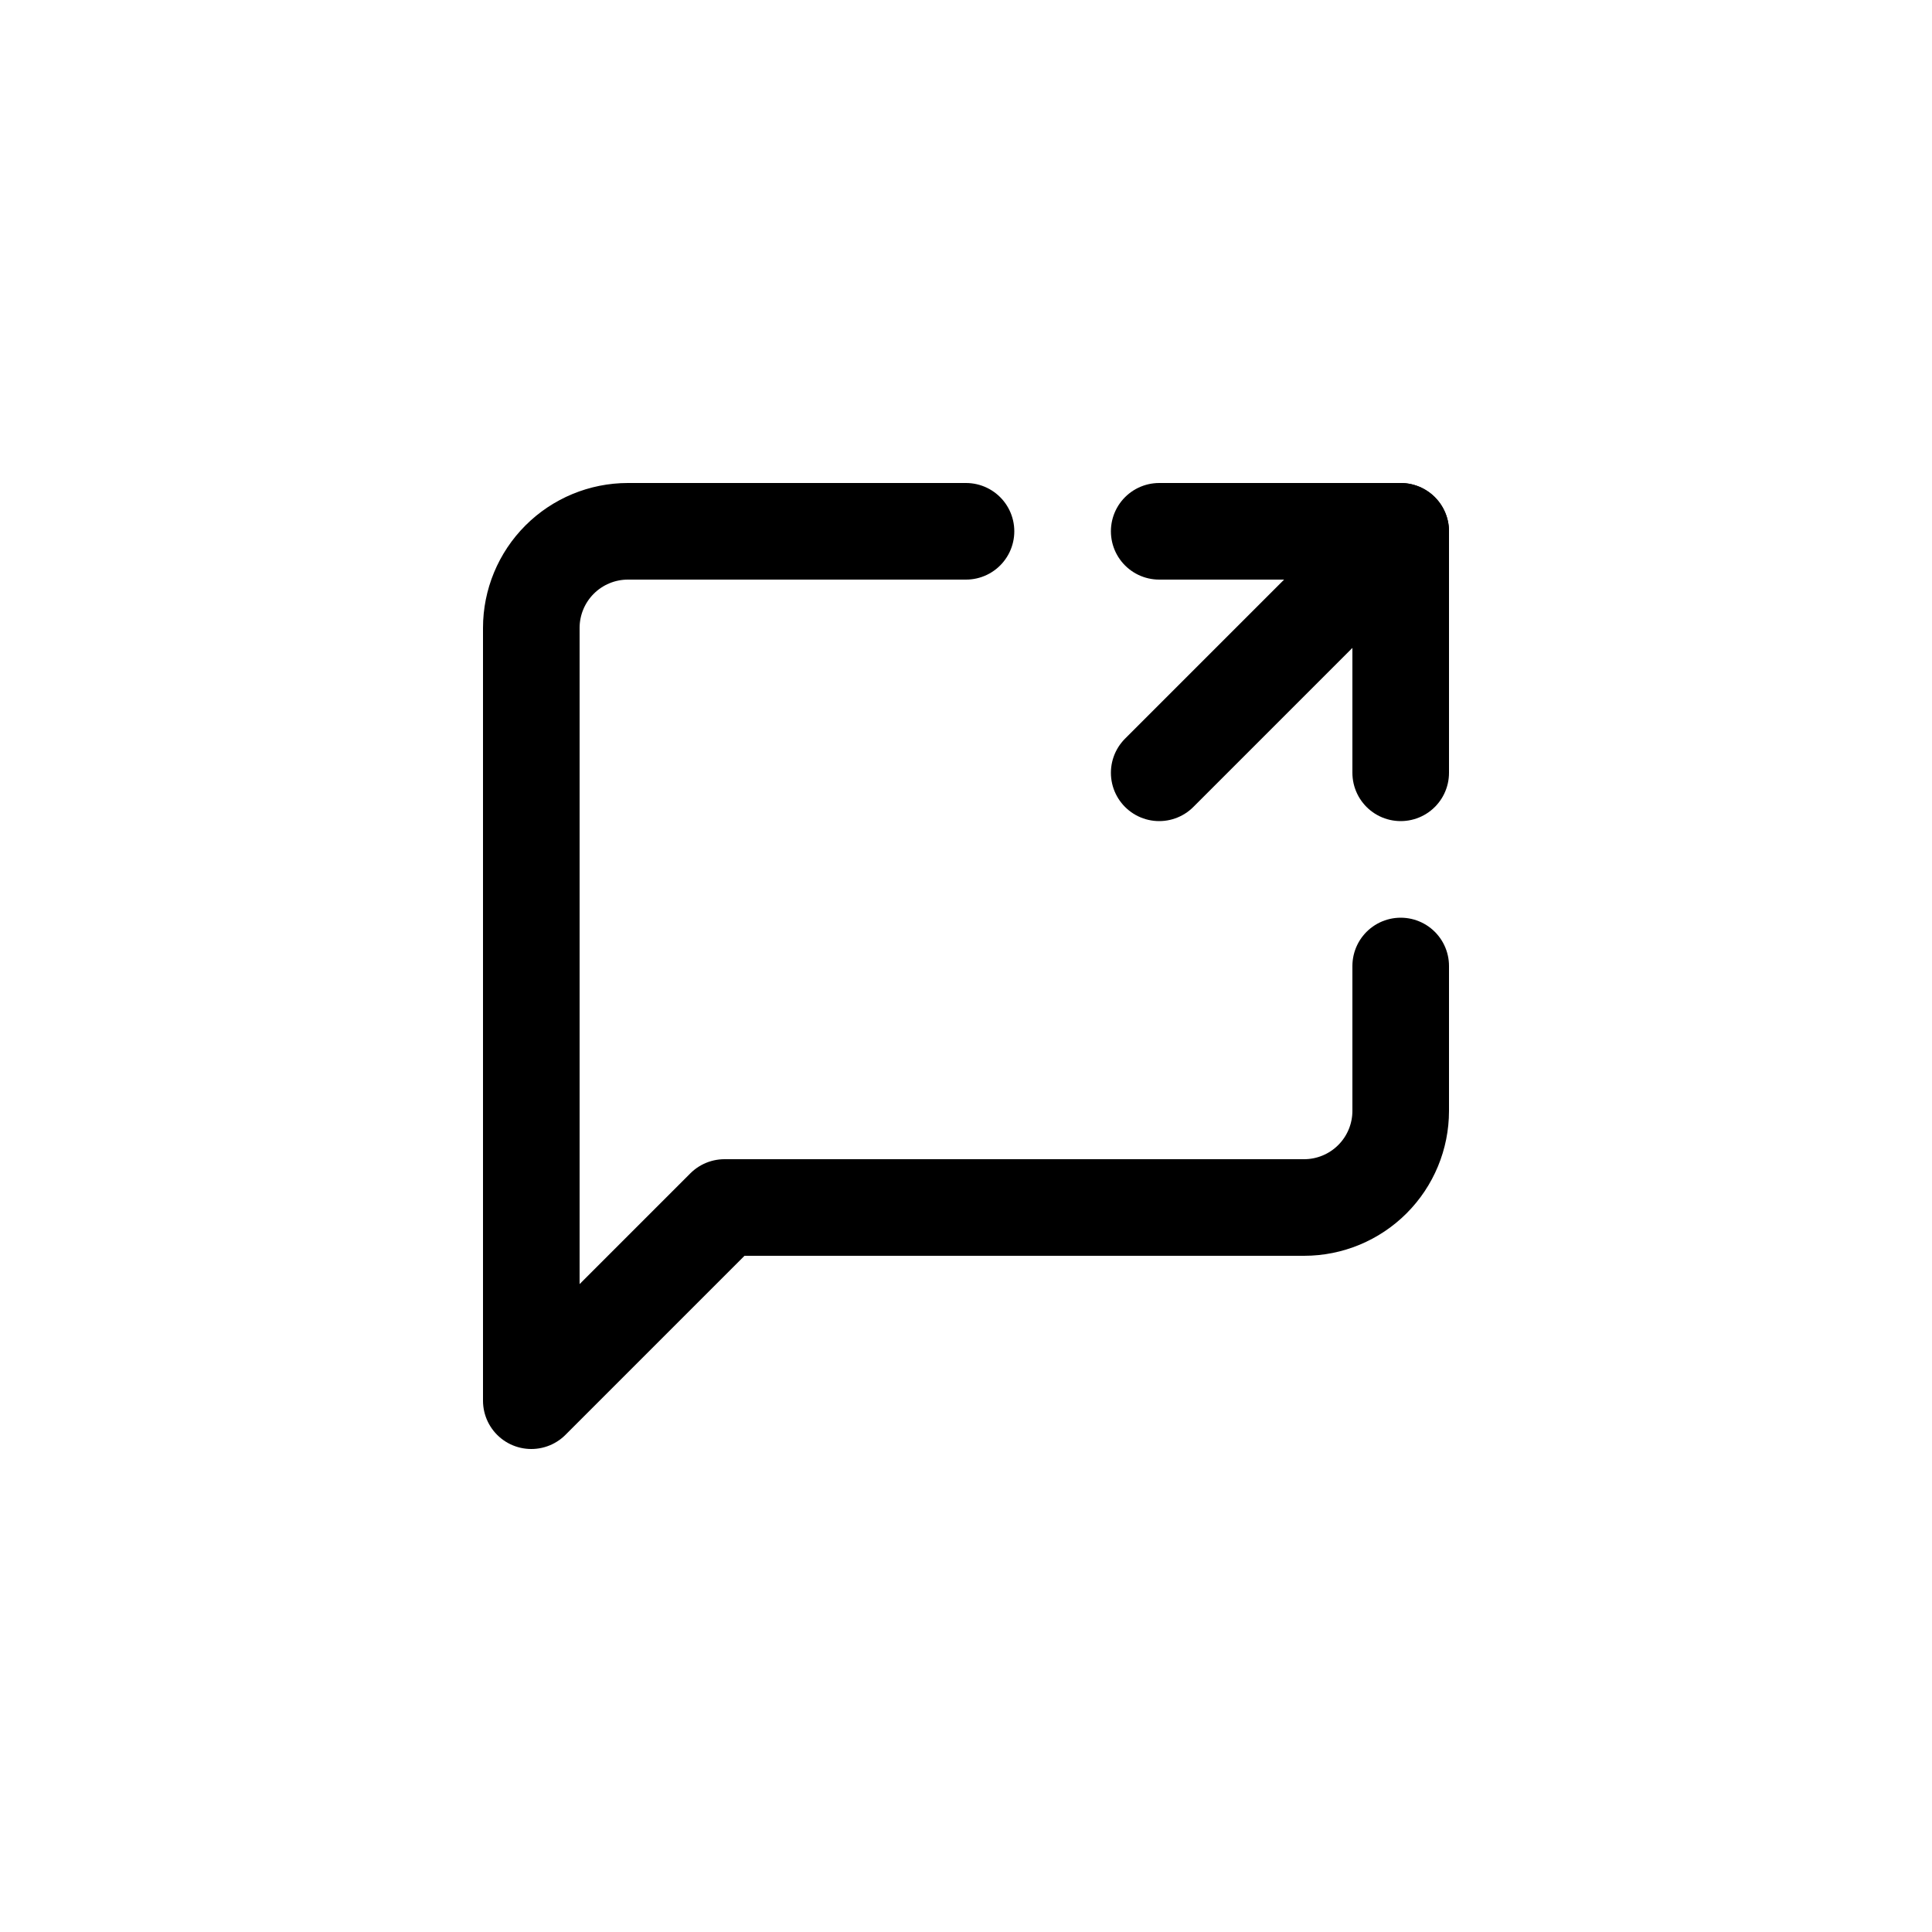 <svg width="40" height="40" viewBox="0 0 40 40" fill="none" xmlns="http://www.w3.org/2000/svg">
<path d="M29 20V23C29 23.53 28.789 24.039 28.414 24.414C28.039 24.789 27.53 25 27 25H15L11 29V13C11 12.47 11.211 11.961 11.586 11.586C11.961 11.211 12.47 11 13 11H20" stroke="black" stroke-width="2" stroke-linecap="round" stroke-linejoin="round"/>
<path d="M24 11H29V16" stroke="black" stroke-width="2" stroke-linecap="round" stroke-linejoin="round"/>
<path d="M24 16L29 11" stroke="black" stroke-width="2" stroke-linecap="round" stroke-linejoin="round"/>
</svg>
